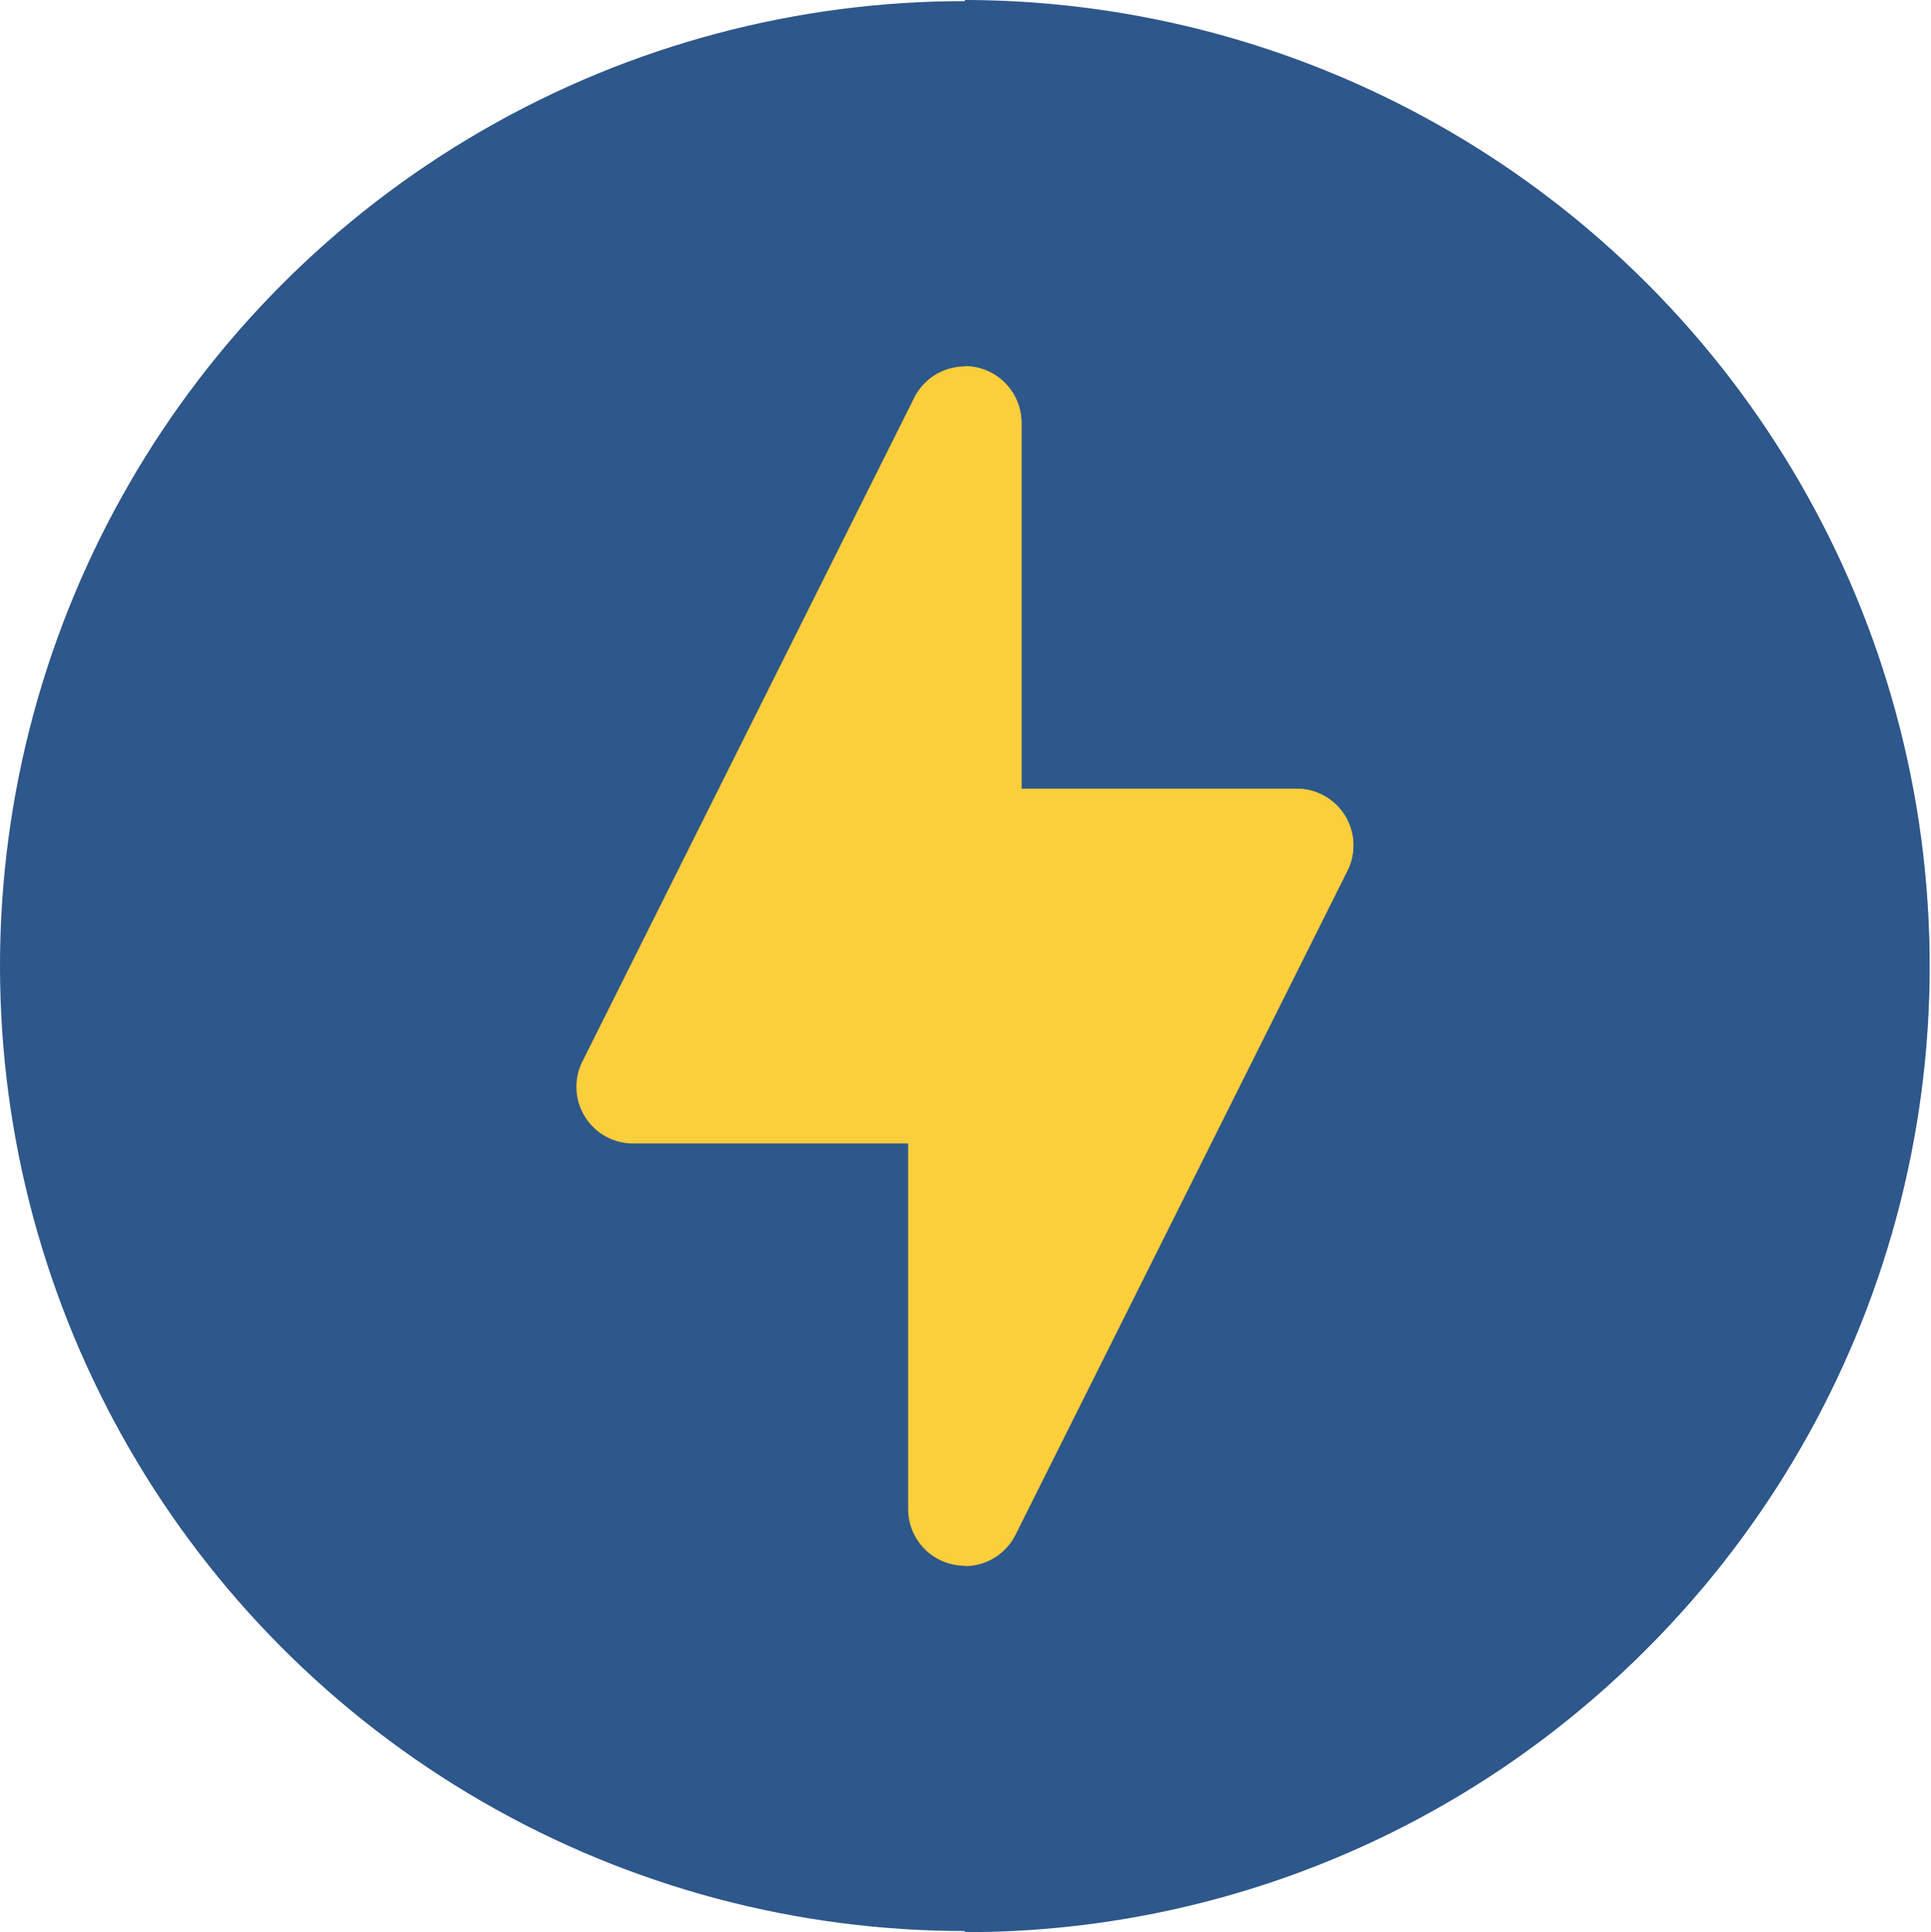 <svg xmlns="http://www.w3.org/2000/svg" width="46.912" height="46.934" viewBox="0 0 46.912 46.934">
  <g id="energy" transform="translate(-0.343 -0.05)">
    <circle id="Ellipse_349" data-name="Ellipse 349" cx="23.44" cy="23.44" r="23.44" transform="translate(0.343 0.077)" fill="#2e578b"/>
    <path id="Path_9357" data-name="Path 9357" d="M272.625,40.092A23.467,23.467,0,0,0,256.05.05V46.984A23.3,23.3,0,0,0,272.625,40.092Z" transform="translate(-232.267)" fill="#2e578b"/>
    <path id="Path_9358" data-name="Path 9358" d="M170.544,107.314h-6.692V98.423a1.375,1.375,0,0,0-2.6-.615l-8.067,16.134a1.376,1.376,0,0,0,1.23,1.99H161.1v8.892a1.375,1.375,0,0,0,2.6.615l8.067-16.134a1.376,1.376,0,0,0-1.23-1.99Z" transform="translate(-138.694 -88.106)" fill="#fbce3b"/>
    <path id="Path_9359" data-name="Path 9359" d="M264.117,107.325h-6.692V98.433a1.374,1.374,0,0,0-1.375-1.374c0,29.8.009,29.15,0,29.15a1.375,1.375,0,0,0,1.23-.76l8.067-16.134A1.376,1.376,0,0,0,264.117,107.325Z" transform="translate(-232.267 -88.116)" fill="#fbce3b"/>
  </g>
</svg>
